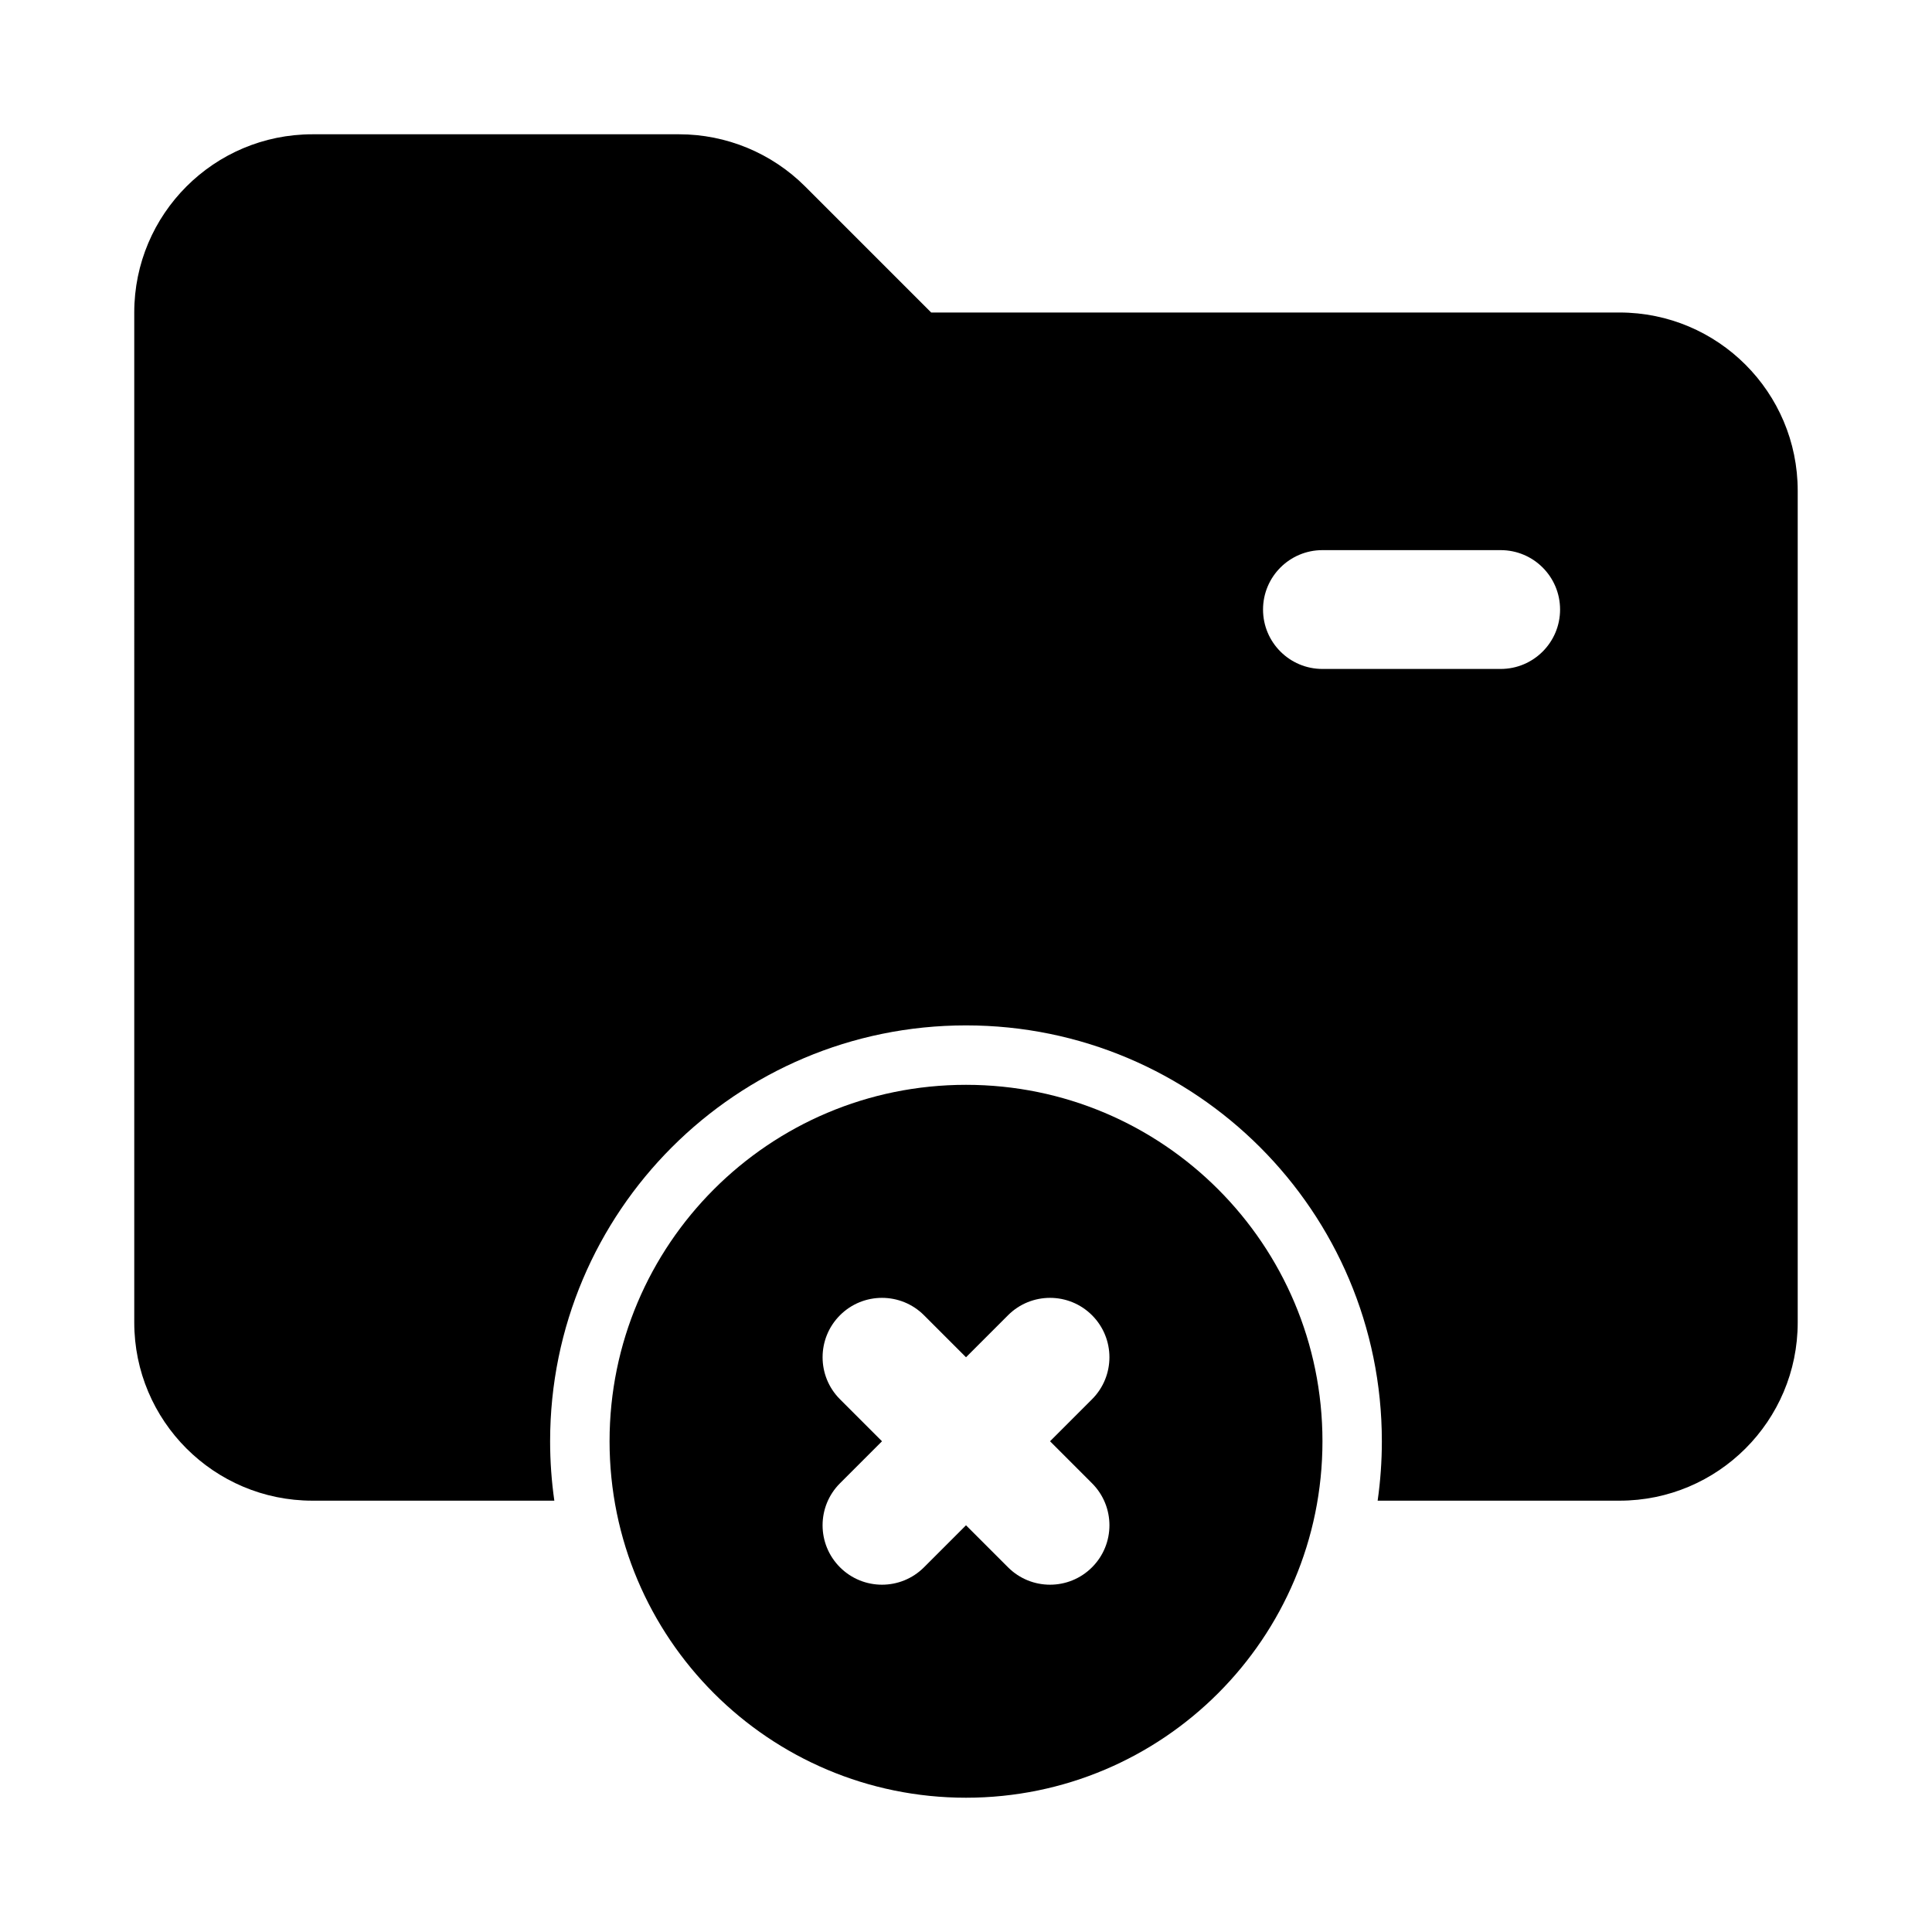 <?xml version="1.0" encoding="UTF-8"?>
<!-- Uploaded to: ICON Repo, www.svgrepo.com, Generator: ICON Repo Mixer Tools -->
<svg fill="#000000" width="800px" height="800px" version="1.1" viewBox="144 144 512 512" xmlns="http://www.w3.org/2000/svg">
 <g fill-rule="evenodd">
  <path d="m179.58 494.46c0 26.09 21.145 47.234 47.23 47.234h64.094c-0.734-5.141-1.117-10.398-1.117-15.746 0-60.863 49.344-110.21 110.21-110.21 60.863 0 110.21 49.344 110.21 110.21 0 5.348-0.383 10.605-1.117 15.746h64.094c26.086 0 47.23-21.145 47.23-47.234v-220.41c0-26.086-21.145-47.234-47.23-47.234h-182.41l-33.398-33.398c-8.859-8.855-20.871-13.832-33.398-13.832h-97.168c-26.086 0-47.23 21.145-47.23 47.23zm314.88-204.67c-8.695 0-15.742 7.051-15.742 15.746 0 8.695 7.047 15.742 15.742 15.742h47.234c8.695 0 15.742-7.047 15.742-15.742 0-8.695-7.047-15.746-15.742-15.746z"/>
  <path d="m305.54 525.95c0-52.168 42.293-94.461 94.465-94.461 52.168 0 94.461 42.293 94.461 94.461 0 52.172-42.293 94.465-94.461 94.465-52.172 0-94.465-42.293-94.465-94.465zm61.066-33.395c6.148-6.148 16.117-6.148 22.266 0l11.133 11.133 11.133-11.133c6.144-6.148 16.117-6.148 22.262 0 6.148 6.144 6.148 16.117 0 22.262l-11.129 11.133 11.129 11.133c6.152 6.152 6.152 16.117 0 22.266-6.144 6.152-16.113 6.152-22.262 0l-11.133-11.133-11.133 11.133c-6.152 6.152-16.117 6.152-22.266 0-6.152-6.148-6.152-16.113 0-22.266l11.133-11.133-11.133-11.133c-6.148-6.144-6.148-16.117 0-22.262z"/>
 </g>
</svg>